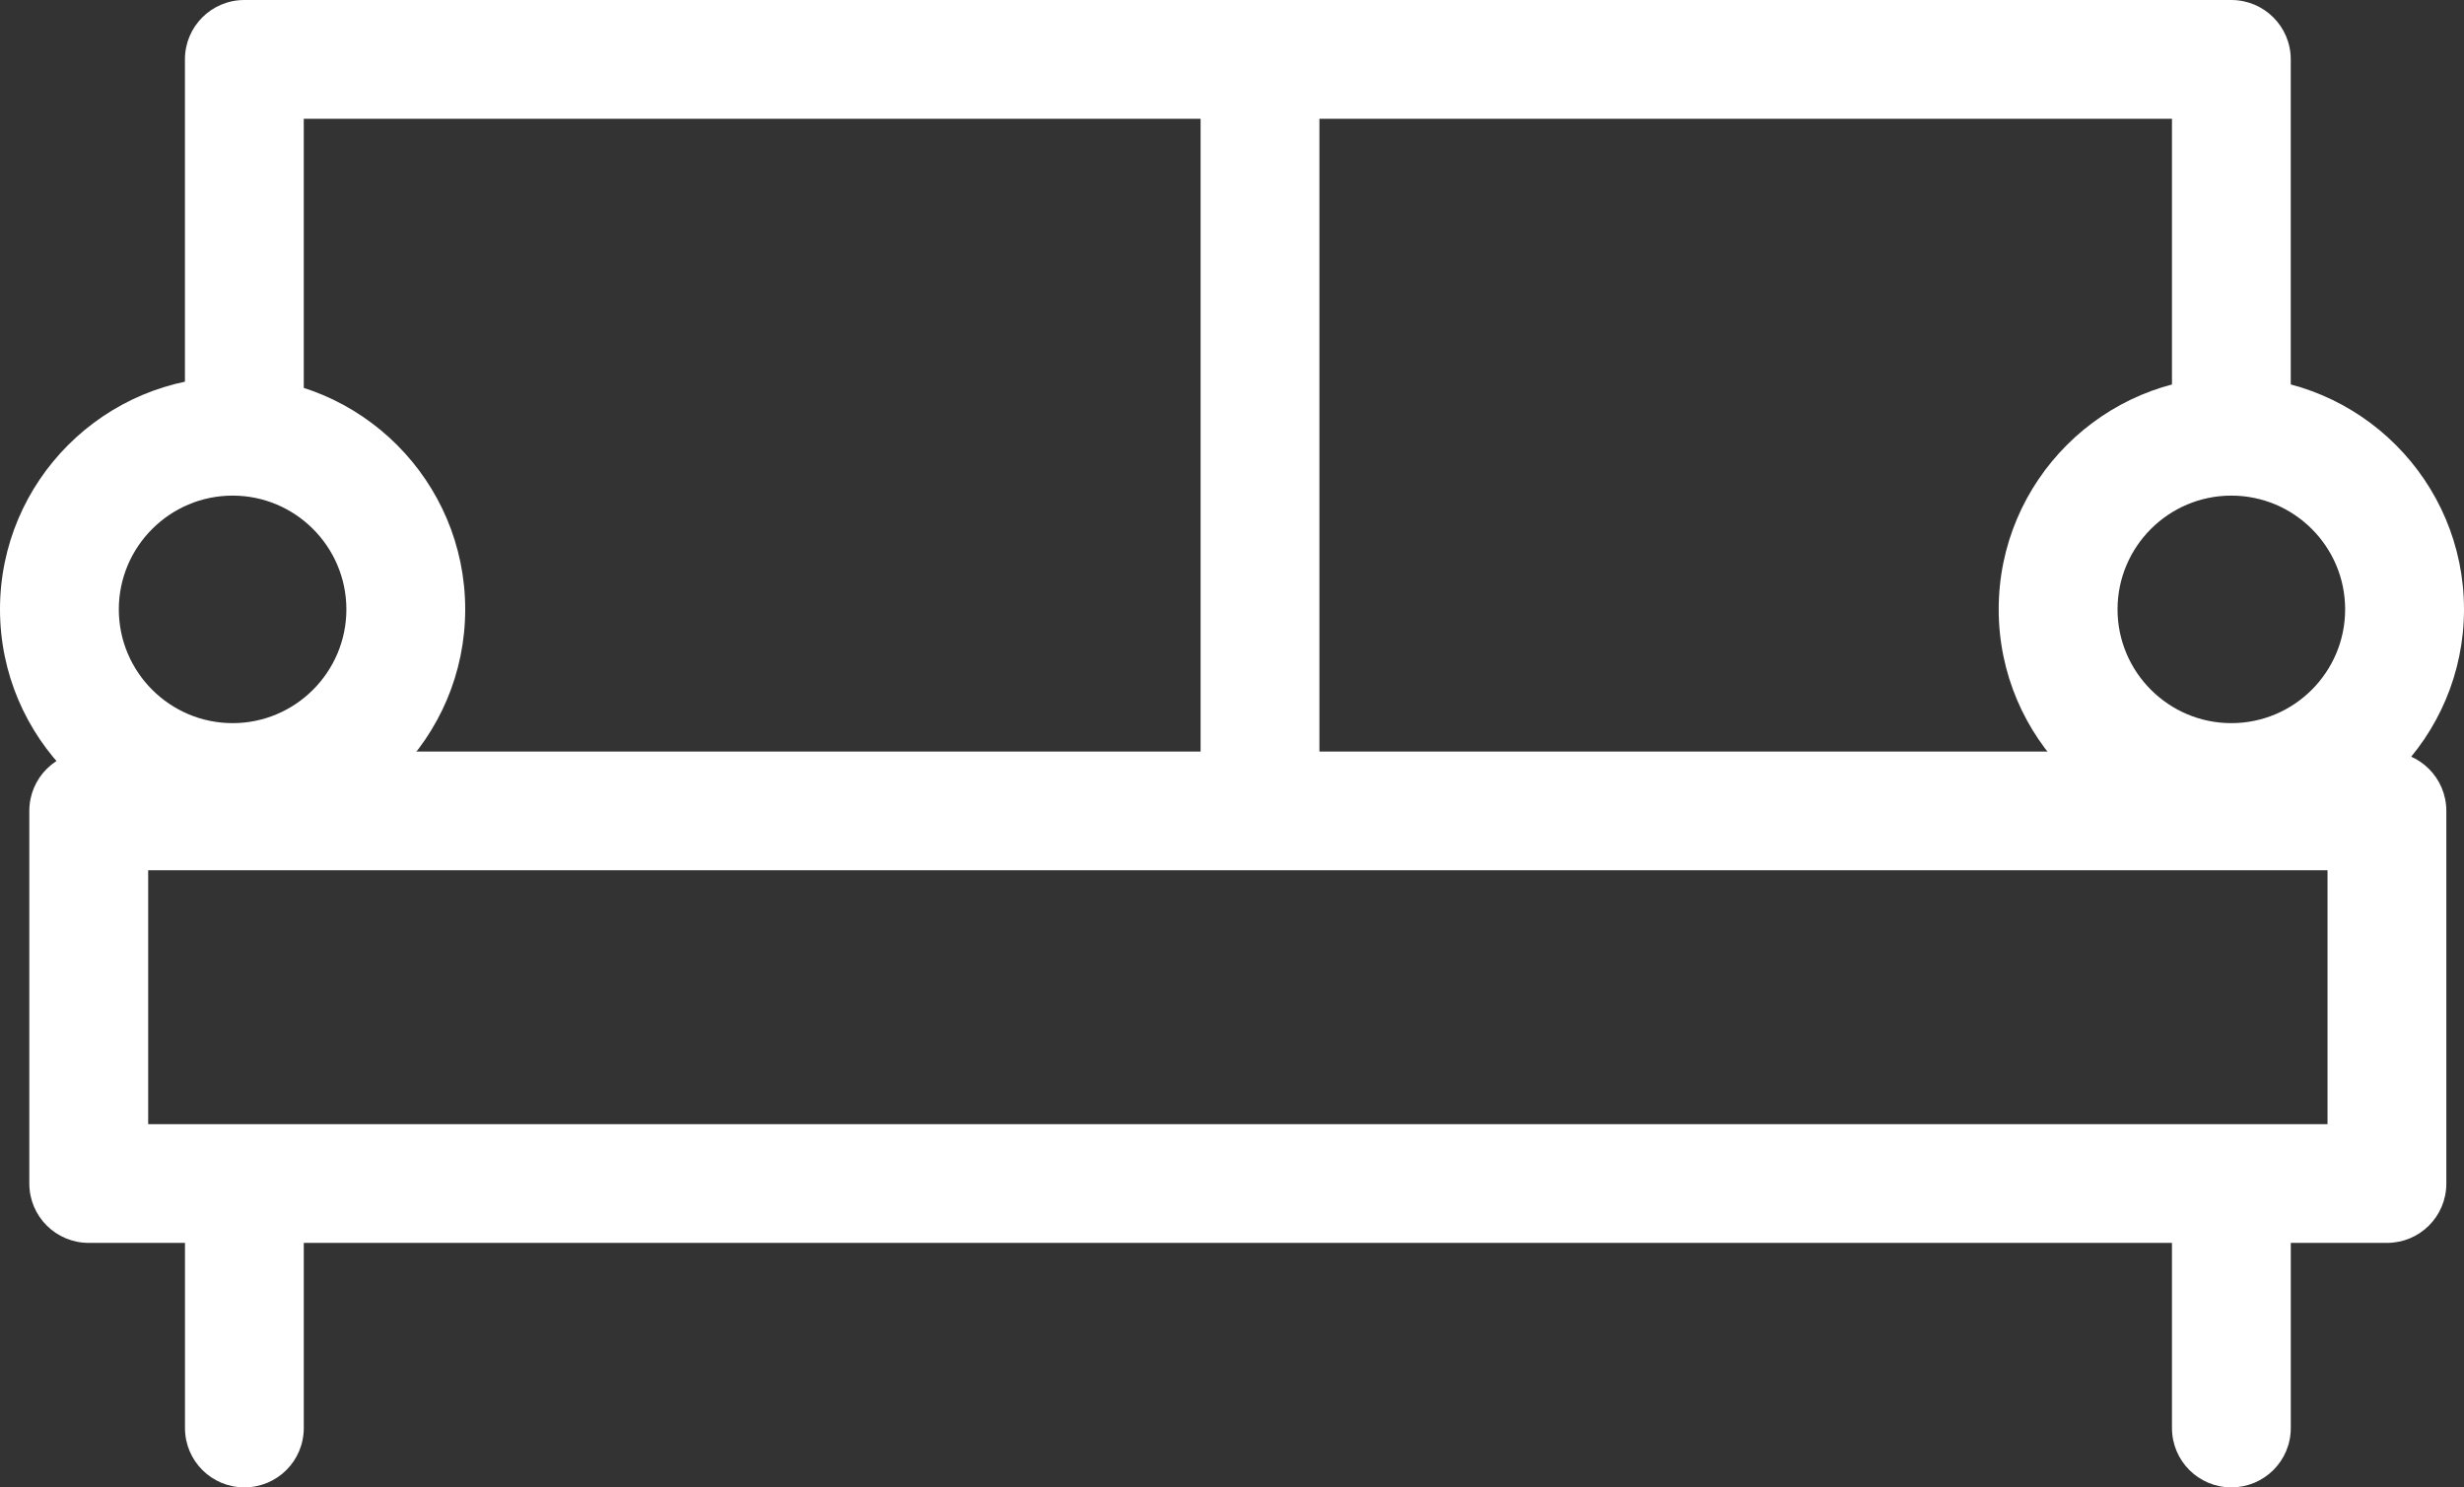 <?xml version="1.0" encoding="utf-8"?>
<!-- Generator: Adobe Illustrator 15.0.0, SVG Export Plug-In . SVG Version: 6.00 Build 0)  -->
<!DOCTYPE svg PUBLIC "-//W3C//DTD SVG 1.1//EN" "http://www.w3.org/Graphics/SVG/1.1/DTD/svg11.dtd">
<svg version="1.1" id="Layer_1" xmlns="http://www.w3.org/2000/svg" xmlns:xlink="http://www.w3.org/1999/xlink" x="0px" y="0px"
	 width="400.206px" height="241.625px" viewBox="0 0 400.206 241.625" enable-background="new 0 0 400.206 241.625"
	 xml:space="preserve" fill="#ffffff">
<rect x="0" y="0" width="400.206" height="241.625" fill="#333333" stroke="none"/>
<g>
	<defs>
		<rect id="SVGID_1_" width="400.206" height="241.625"/>
	</defs>
	<clipPath id="SVGID_2_">
		<use xlink:href="#SVGID_1_"  overflow="visible"/>
	</clipPath>
	<path clip-path="url(#SVGID_2_)" d="M362.418,77.077c-5.328,0-9.644-4.31-9.644-9.643V19.293H49.337v48.141
		c0,5.333-4.311,9.643-9.649,9.643c-5.334,0-9.65-4.31-9.65-9.643V9.644C30.038,4.31,34.354,0,39.688,0h322.724
		c5.334,0,9.655,4.316,9.655,9.644v57.79C372.073,72.767,367.752,77.077,362.418,77.077"/>
	<path clip-path="url(#SVGID_2_)" d="M387.699,201.908H14.417c-5.333,0-9.655-4.305-9.655-9.637v-60.535
		c0-5.34,4.316-9.649,9.655-9.649h373.282c5.322,0,9.638,4.31,9.638,9.649v60.535C397.337,197.61,393.021,201.908,387.699,201.908
		 M24.067,182.627h353.971v-41.253H24.067V182.627z"/>
	<path clip-path="url(#SVGID_2_)" d="M204.657,133.986c-5.34,0-9.655-4.304-9.655-9.638V9.645c0-5.334,4.315-9.644,9.655-9.644
		c5.334,0,9.644,4.316,9.644,9.644v114.704C214.307,129.688,209.991,133.986,204.657,133.986"/>
	<path clip-path="url(#SVGID_2_)" d="M39.693,241.625c-5.334,0-9.649-4.304-9.649-9.644v-36.021c0-5.334,4.315-9.638,9.649-9.638
		c5.333,0,9.649,4.304,9.649,9.638v36.021C49.337,237.327,45.026,241.625,39.693,241.625"/>
	<path clip-path="url(#SVGID_2_)" d="M362.418,241.625c-5.328,0-9.644-4.304-9.644-9.644v-36.021c0-5.334,4.322-9.638,9.644-9.638
		c5.334,0,9.655,4.304,9.655,9.638v36.021C372.073,237.327,367.752,241.625,362.418,241.625"/>
	<path clip-path="url(#SVGID_2_)" d="M37.788,136.761C16.947,136.761,0,119.819,0,98.984C0,78.15,16.941,61.208,37.788,61.208
		c20.829,0,37.771,16.942,37.771,37.776C75.559,119.819,58.611,136.761,37.788,136.761 M37.788,80.513
		c-10.197,0-18.489,8.292-18.489,18.478c0,10.19,8.292,18.483,18.489,18.483c10.18,0,18.472-8.299,18.472-18.483
		C56.254,88.799,47.968,80.513,37.788,80.513"/>
	<path clip-path="url(#SVGID_2_)" d="M362.418,136.761c-20.841,0-37.788-16.942-37.788-37.777c0-20.834,16.947-37.776,37.788-37.776
		c20.854,0,37.788,16.942,37.788,37.776C400.206,119.819,383.271,136.761,362.418,136.761 M362.418,80.513
		c-10.197,0-18.483,8.292-18.483,18.478c0,10.19,8.292,18.483,18.483,18.483c10.203,0,18.483-8.299,18.483-18.483
		C380.901,88.799,372.621,80.513,362.418,80.513"/>
</g>
</svg>
